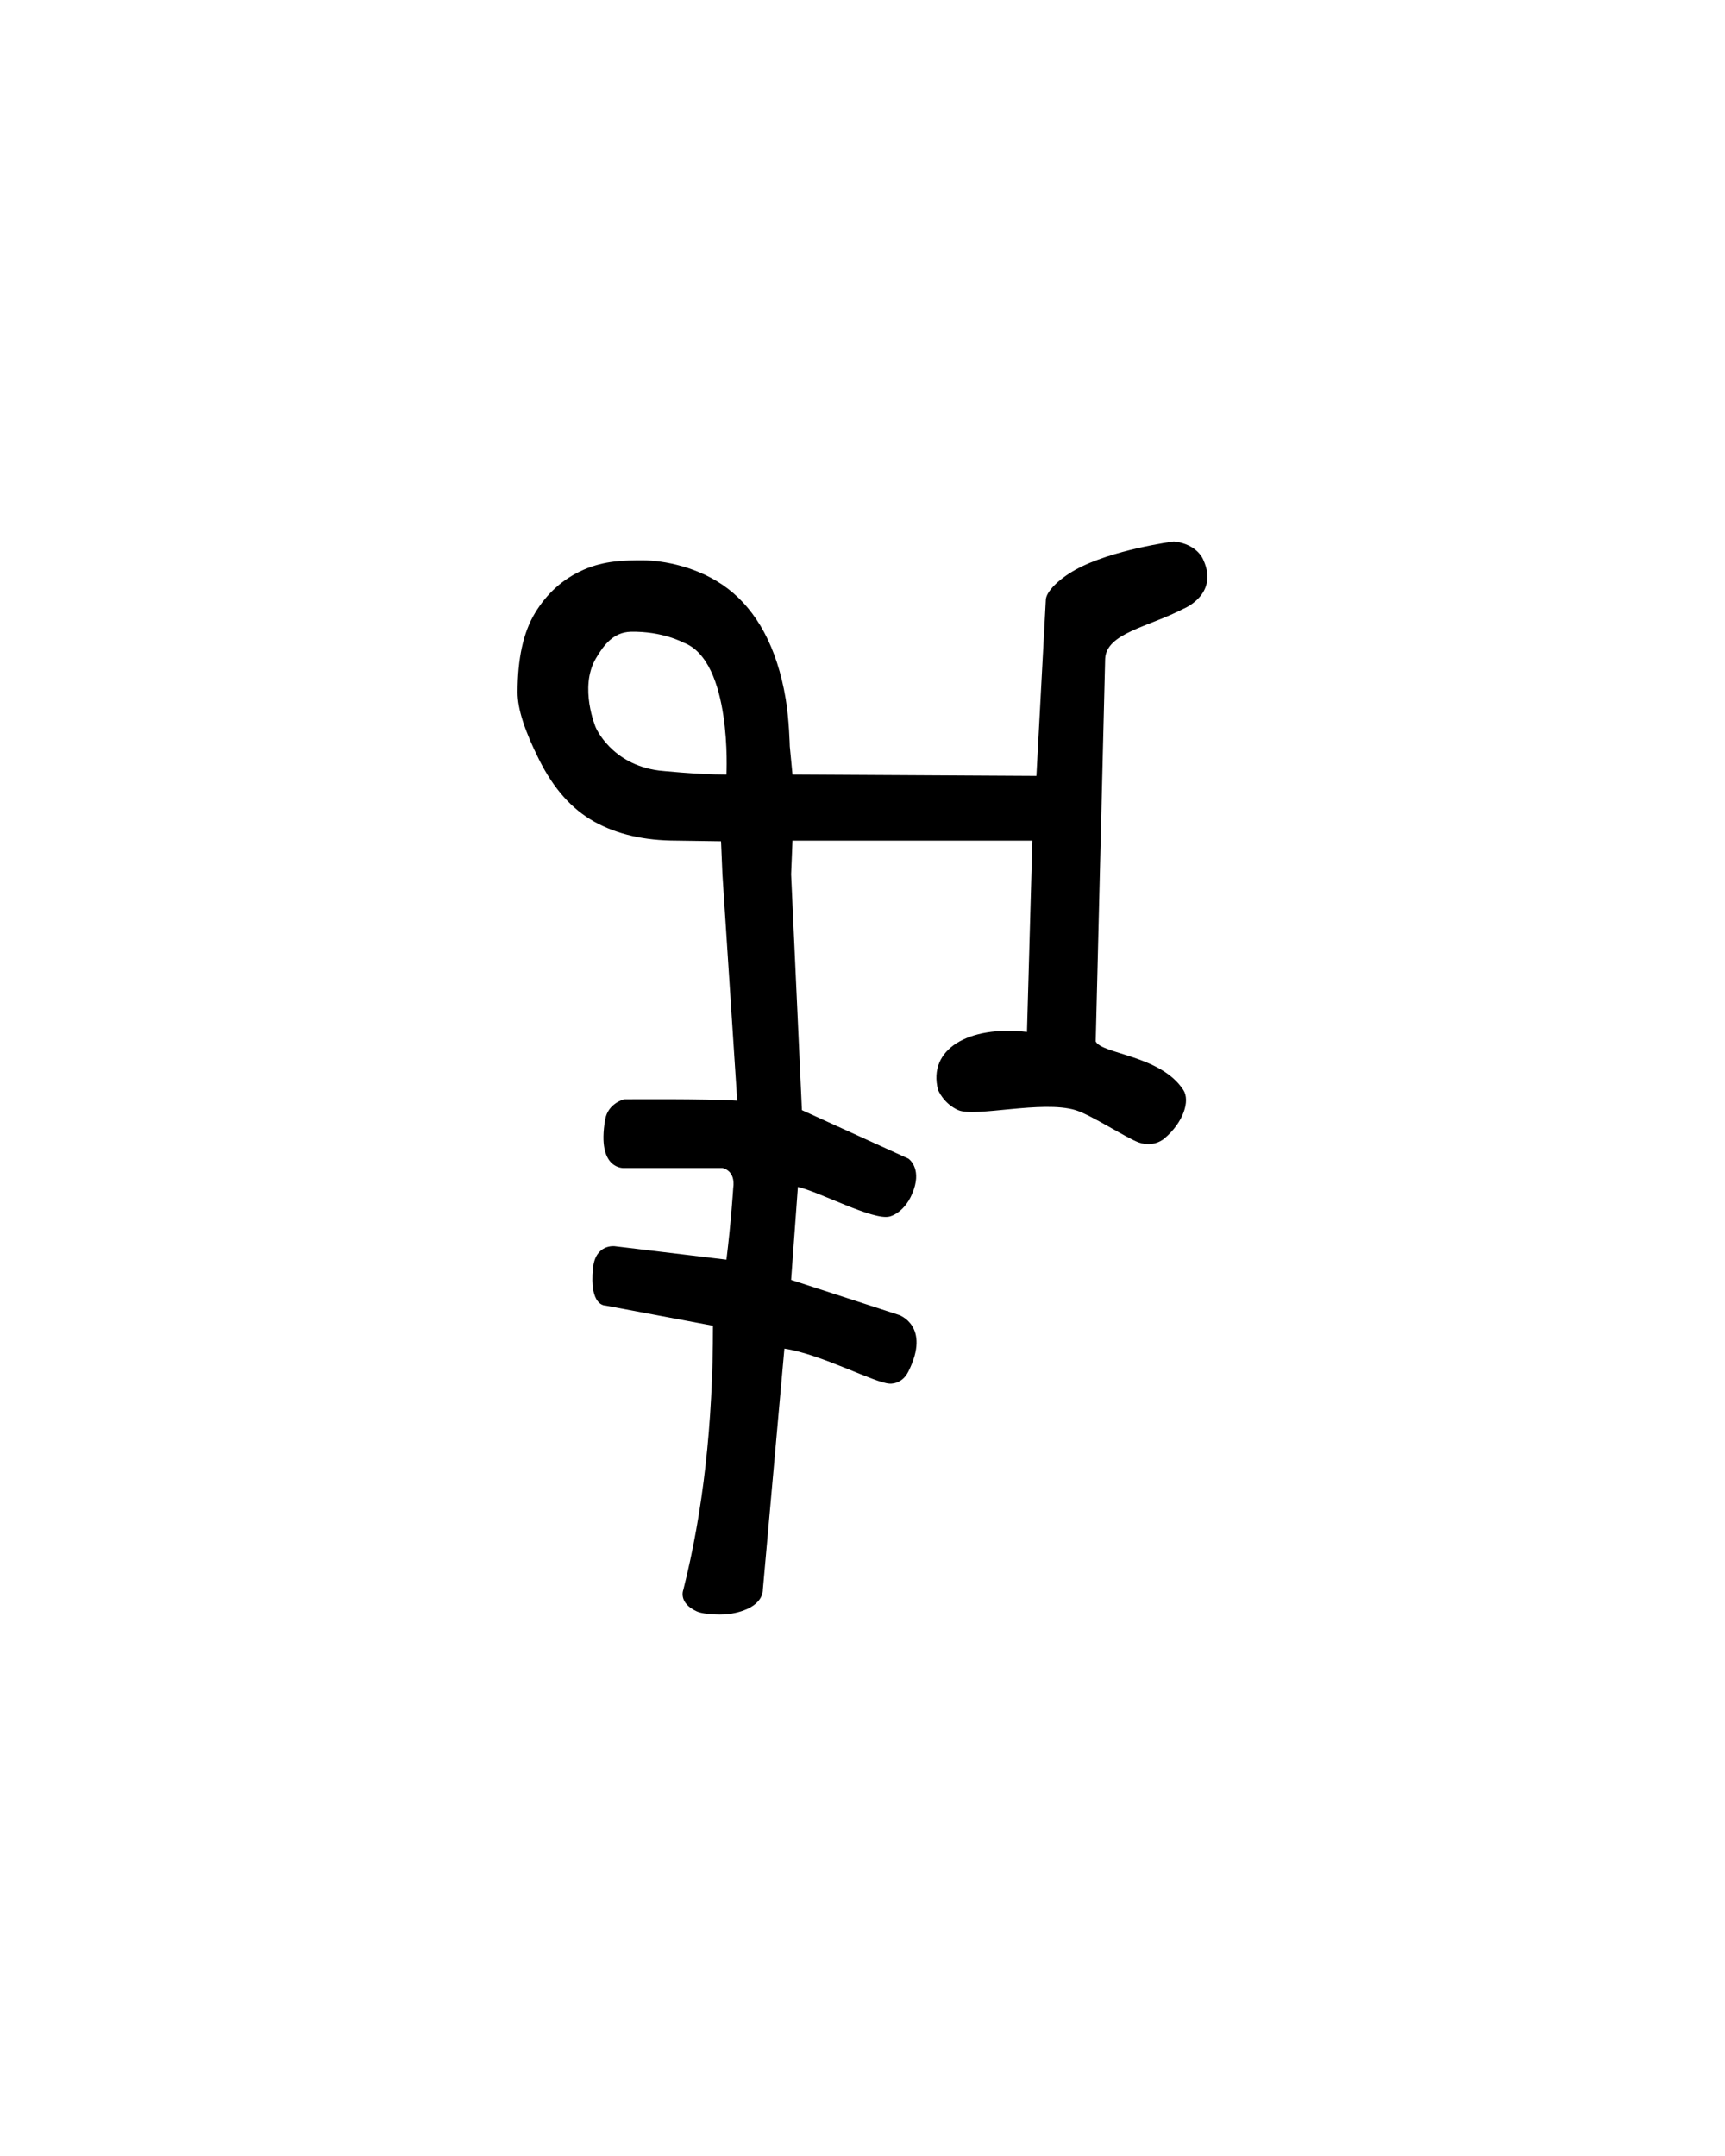 <?xml version="1.0" encoding="UTF-8" standalone="no"?>
<!-- Created with Inkscape (http://www.inkscape.org/) -->
<svg
   xmlns:svg="http://www.w3.org/2000/svg"
   xmlns="http://www.w3.org/2000/svg"
   version="1.0"
   width="40"
   height="50"
   id="svg2519">
  <defs
     id="defs2521" />
  <g
     id="layer1">
    <path
       d="M 27.22,12.557 C 27.22,12.557 25.783,12.745 24.939,13.213 C 24.554,13.427 24.267,13.713 24.252,13.901 L 24.033,17.995 L 18.377,17.963 L 18.314,17.307 C 18.314,17.307 18.299,16.682 18.22,16.213 C 18.018,15 17.541,14.159 16.877,13.651 C 16.213,13.143 15.377,12.995 14.908,12.995 C 14.478,12.995 14.021,12.999 13.533,13.213 C 13.045,13.428 12.681,13.764 12.408,14.213 C 12.134,14.663 12.002,15.276 12.002,16.057 C 12.002,16.448 12.17,16.956 12.502,17.62 C 12.834,18.284 13.256,18.764 13.783,19.057 C 14.31,19.35 14.947,19.495 15.689,19.495 L 16.72,19.51 C 16.72,19.51 16.752,20.276 16.752,20.276 L 17.095,25.526 C 16.377,25.479 14.47,25.495 14.47,25.495 C 14.47,25.495 14.099,25.583 14.033,25.963 C 13.83,27.135 14.47,27.088 14.47,27.088 L 16.752,27.088 C 16.752,27.088 17.064,27.135 17.002,27.557 C 17.002,27.557 16.955,28.323 16.845,29.213 L 14.252,28.901 C 14.252,28.901 13.81,28.846 13.752,29.401 C 13.658,30.292 14.033,30.276 14.033,30.276 L 16.533,30.745 C 16.533,33.02 16.304,35.053 15.845,36.87 C 15.845,36.87 15.719,37.17 16.158,37.37 C 16.33,37.448 16.799,37.463 16.986,37.417 C 17.723,37.279 17.689,36.87 17.689,36.87 L 18.189,31.276 C 19.033,31.401 20.283,32.073 20.627,32.088 C 20.627,32.088 20.908,32.12 21.064,31.807 C 21.594,30.748 20.845,30.495 20.845,30.495 L 18.345,29.682 L 18.502,27.526 C 19.009,27.643 20.25,28.309 20.627,28.213 C 20.627,28.213 21.002,28.135 21.189,27.588 C 21.366,27.071 21.064,26.87 21.064,26.87 L 18.595,25.745 L 18.345,20.276 L 18.377,19.495 L 23.939,19.495 L 23.814,23.932 C 22.457,23.776 21.509,24.333 21.752,25.276 C 21.752,25.276 21.877,25.593 22.22,25.745 C 22.611,25.917 24.168,25.51 24.939,25.745 C 25.299,25.854 26.132,26.399 26.408,26.495 C 26.767,26.62 27.002,26.401 27.002,26.401 C 27.438,26.032 27.605,25.53 27.439,25.276 C 26.914,24.471 25.549,24.448 25.408,24.151 L 25.627,15.276 C 25.658,14.682 26.627,14.542 27.439,14.12 C 27.439,14.12 28.267,13.792 27.908,12.995 C 27.908,12.995 27.783,12.62 27.22,12.557 z M 14.627,14.651 C 15.361,14.635 15.845,14.901 15.845,14.901 C 16.986,15.323 16.845,17.963 16.845,17.963 C 16.142,17.963 15.283,17.87 15.283,17.87 C 14.174,17.729 13.814,16.87 13.814,16.87 C 13.814,16.87 13.424,15.948 13.814,15.276 C 14.003,14.951 14.228,14.662 14.627,14.651 z"
       id="path3324"
       style="fill:#000000;stroke:none;stroke-width:1" />
  </g>
</svg>
